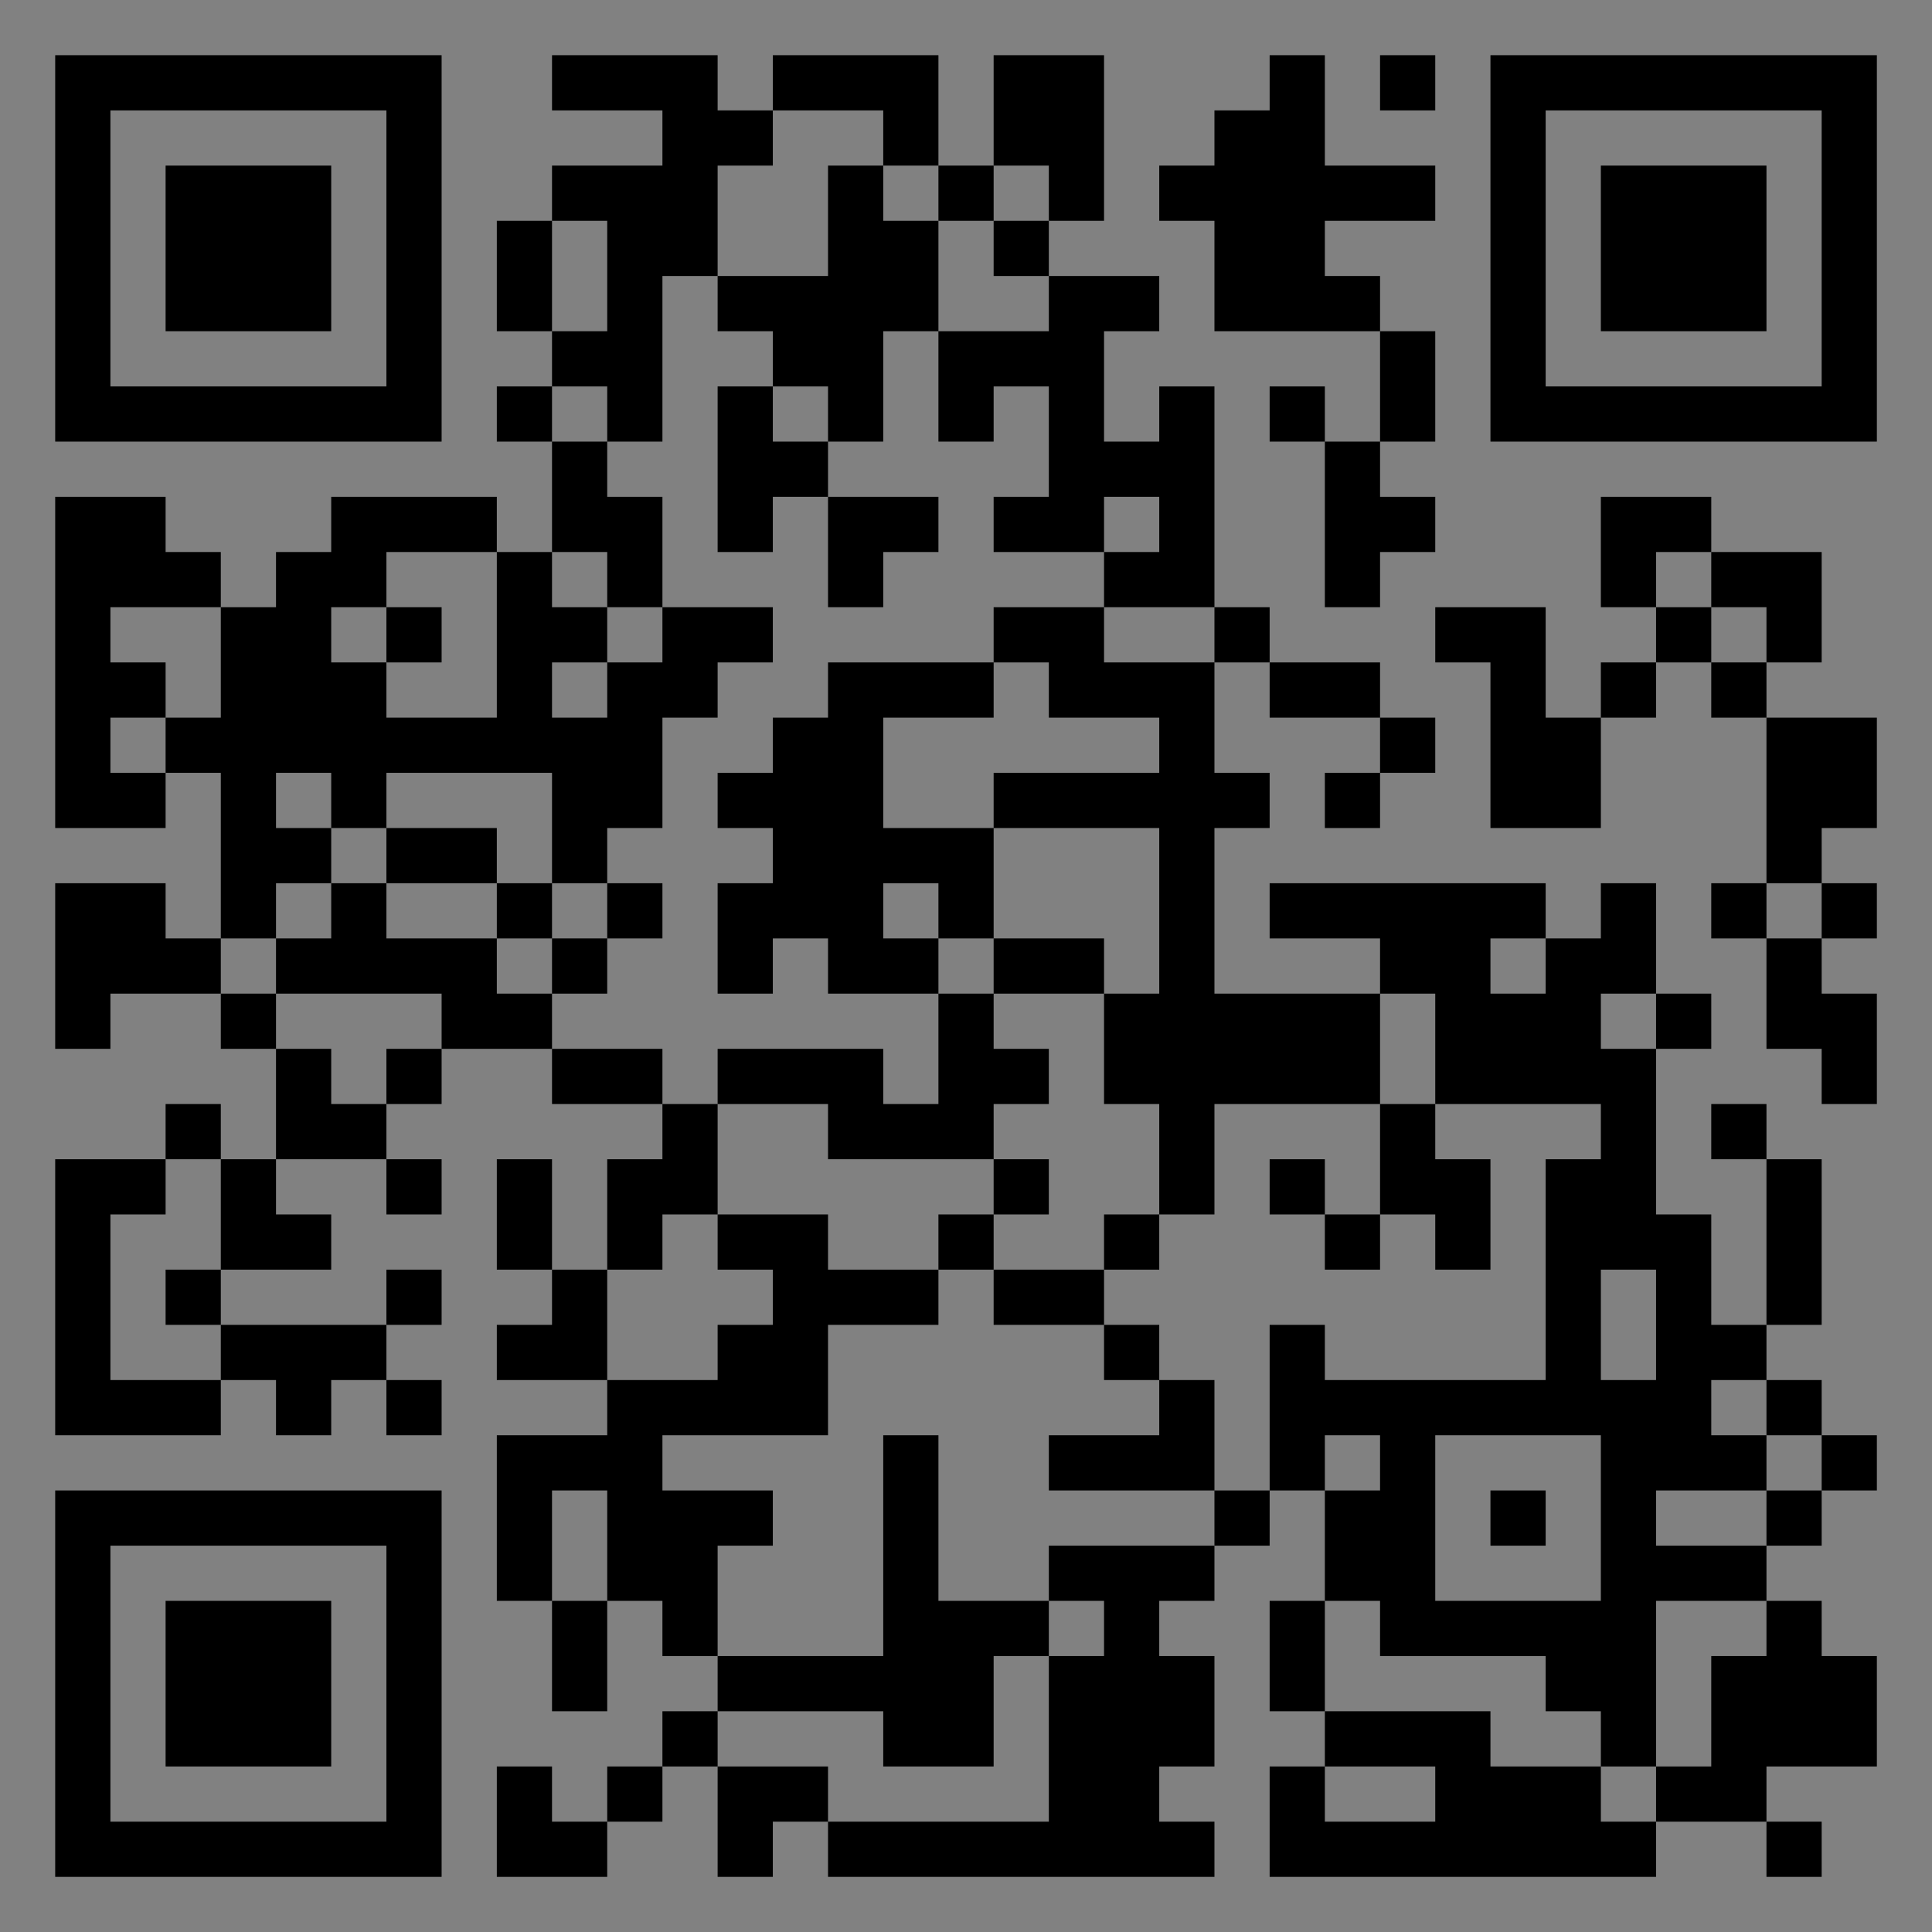 <?xml version="1.0" encoding="UTF-8"?>
<svg xmlns="http://www.w3.org/2000/svg" version="1.1" width="400" height="400" viewBox="0 0 400 400"><rect x="0" y="0" width="400" height="400" fill="#808080" stroke="none"/><rect x="0" y="0" width="400" height="400" fill="#ffffff" fill-opacity="0.01"/><g transform="scale(11.429)"><g transform="translate(1.000,1.000)"><path fill-rule="evenodd" d="M9 0L9 1L11 1L11 2L9 2L9 3L8 3L8 5L9 5L9 6L8 6L8 7L9 7L9 9L8 9L8 8L5 8L5 9L4 9L4 10L3 10L3 9L2 9L2 8L0 8L0 14L2 14L2 13L3 13L3 16L2 16L2 15L0 15L0 18L1 18L1 17L3 17L3 18L4 18L4 20L3 20L3 19L2 19L2 20L0 20L0 25L3 25L3 24L4 24L4 25L5 25L5 24L6 24L6 25L7 25L7 24L6 24L6 23L7 23L7 22L6 22L6 23L3 23L3 22L5 22L5 21L4 21L4 20L6 20L6 21L7 21L7 20L6 20L6 19L7 19L7 18L9 18L9 19L11 19L11 20L10 20L10 22L9 22L9 20L8 20L8 22L9 22L9 23L8 23L8 24L10 24L10 25L8 25L8 28L9 28L9 30L10 30L10 28L11 28L11 29L12 29L12 30L11 30L11 31L10 31L10 32L9 32L9 31L8 31L8 33L10 33L10 32L11 32L11 31L12 31L12 33L13 33L13 32L14 32L14 33L21 33L21 32L20 32L20 31L21 31L21 29L20 29L20 28L21 28L21 27L22 27L22 26L23 26L23 28L22 28L22 30L23 30L23 31L22 31L22 33L29 33L29 32L31 32L31 33L32 33L32 32L31 32L31 31L33 31L33 29L32 29L32 28L31 28L31 27L32 27L32 26L33 26L33 25L32 25L32 24L31 24L31 23L32 23L32 20L31 20L31 19L30 19L30 20L31 20L31 23L30 23L30 21L29 21L29 18L30 18L30 17L29 17L29 15L28 15L28 16L27 16L27 15L22 15L22 16L24 16L24 17L21 17L21 14L22 14L22 13L21 13L21 11L22 11L22 12L24 12L24 13L23 13L23 14L24 14L24 13L25 13L25 12L24 12L24 11L22 11L22 10L21 10L21 6L20 6L20 7L19 7L19 5L20 5L20 4L18 4L18 3L19 3L19 0L17 0L17 2L16 2L16 0L13 0L13 1L12 1L12 0ZM22 0L22 1L21 1L21 2L20 2L20 3L21 3L21 5L24 5L24 7L23 7L23 6L22 6L22 7L23 7L23 10L24 10L24 9L25 9L25 8L24 8L24 7L25 7L25 5L24 5L24 4L23 4L23 3L25 3L25 2L23 2L23 0ZM24 0L24 1L25 1L25 0ZM13 1L13 2L12 2L12 4L11 4L11 7L10 7L10 6L9 6L9 7L10 7L10 8L11 8L11 10L10 10L10 9L9 9L9 10L10 10L10 11L9 11L9 12L10 12L10 11L11 11L11 10L13 10L13 11L12 11L12 12L11 12L11 14L10 14L10 15L9 15L9 13L6 13L6 14L5 14L5 13L4 13L4 14L5 14L5 15L4 15L4 16L3 16L3 17L4 17L4 18L5 18L5 19L6 19L6 18L7 18L7 17L4 17L4 16L5 16L5 15L6 15L6 16L8 16L8 17L9 17L9 18L11 18L11 19L12 19L12 21L11 21L11 22L10 22L10 24L12 24L12 23L13 23L13 22L12 22L12 21L14 21L14 22L16 22L16 23L14 23L14 25L11 25L11 26L13 26L13 27L12 27L12 29L15 29L15 25L16 25L16 28L18 28L18 29L17 29L17 31L15 31L15 30L12 30L12 31L14 31L14 32L18 32L18 29L19 29L19 28L18 28L18 27L21 27L21 26L22 26L22 23L23 23L23 24L27 24L27 20L28 20L28 19L25 19L25 17L24 17L24 19L21 19L21 21L20 21L20 19L19 19L19 17L20 17L20 14L17 14L17 13L20 13L20 12L18 12L18 11L17 11L17 10L19 10L19 11L21 11L21 10L19 10L19 9L20 9L20 8L19 8L19 9L17 9L17 8L18 8L18 6L17 6L17 7L16 7L16 5L18 5L18 4L17 4L17 3L18 3L18 2L17 2L17 3L16 3L16 2L15 2L15 1ZM14 2L14 4L12 4L12 5L13 5L13 6L12 6L12 9L13 9L13 8L14 8L14 10L15 10L15 9L16 9L16 8L14 8L14 7L15 7L15 5L16 5L16 3L15 3L15 2ZM9 3L9 5L10 5L10 3ZM13 6L13 7L14 7L14 6ZM28 8L28 10L29 10L29 11L28 11L28 12L27 12L27 10L25 10L25 11L26 11L26 14L28 14L28 12L29 12L29 11L30 11L30 12L31 12L31 15L30 15L30 16L31 16L31 18L32 18L32 19L33 19L33 17L32 17L32 16L33 16L33 15L32 15L32 14L33 14L33 12L31 12L31 11L32 11L32 9L30 9L30 8ZM6 9L6 10L5 10L5 11L6 11L6 12L8 12L8 9ZM29 9L29 10L30 10L30 11L31 11L31 10L30 10L30 9ZM1 10L1 11L2 11L2 12L1 12L1 13L2 13L2 12L3 12L3 10ZM6 10L6 11L7 11L7 10ZM14 11L14 12L13 12L13 13L12 13L12 14L13 14L13 15L12 15L12 17L13 17L13 16L14 16L14 17L16 17L16 19L15 19L15 18L12 18L12 19L14 19L14 20L17 20L17 21L16 21L16 22L17 22L17 23L19 23L19 24L20 24L20 25L18 25L18 26L21 26L21 24L20 24L20 23L19 23L19 22L20 22L20 21L19 21L19 22L17 22L17 21L18 21L18 20L17 20L17 19L18 19L18 18L17 18L17 17L19 17L19 16L17 16L17 14L15 14L15 12L17 12L17 11ZM6 14L6 15L8 15L8 16L9 16L9 17L10 17L10 16L11 16L11 15L10 15L10 16L9 16L9 15L8 15L8 14ZM15 15L15 16L16 16L16 17L17 17L17 16L16 16L16 15ZM31 15L31 16L32 16L32 15ZM26 16L26 17L27 17L27 16ZM28 17L28 18L29 18L29 17ZM24 19L24 21L23 21L23 20L22 20L22 21L23 21L23 22L24 22L24 21L25 21L25 22L26 22L26 20L25 20L25 19ZM2 20L2 21L1 21L1 24L3 24L3 23L2 23L2 22L3 22L3 20ZM28 22L28 24L29 24L29 22ZM30 24L30 25L31 25L31 26L29 26L29 27L31 27L31 26L32 26L32 25L31 25L31 24ZM23 25L23 26L24 26L24 25ZM25 25L25 28L28 28L28 25ZM9 26L9 28L10 28L10 26ZM26 26L26 27L27 27L27 26ZM23 28L23 30L26 30L26 31L28 31L28 32L29 32L29 31L30 31L30 29L31 29L31 28L29 28L29 31L28 31L28 30L27 30L27 29L24 29L24 28ZM23 31L23 32L25 32L25 31ZM0 0L0 7L7 7L7 0ZM1 1L1 6L6 6L6 1ZM2 2L2 5L5 5L5 2ZM33 0L26 0L26 7L33 7ZM32 1L27 1L27 6L32 6ZM31 2L28 2L28 5L31 5ZM0 33L7 33L7 26L0 26ZM1 32L6 32L6 27L1 27ZM2 31L5 31L5 28L2 28Z" fill="#000000"/></g></g></svg>

